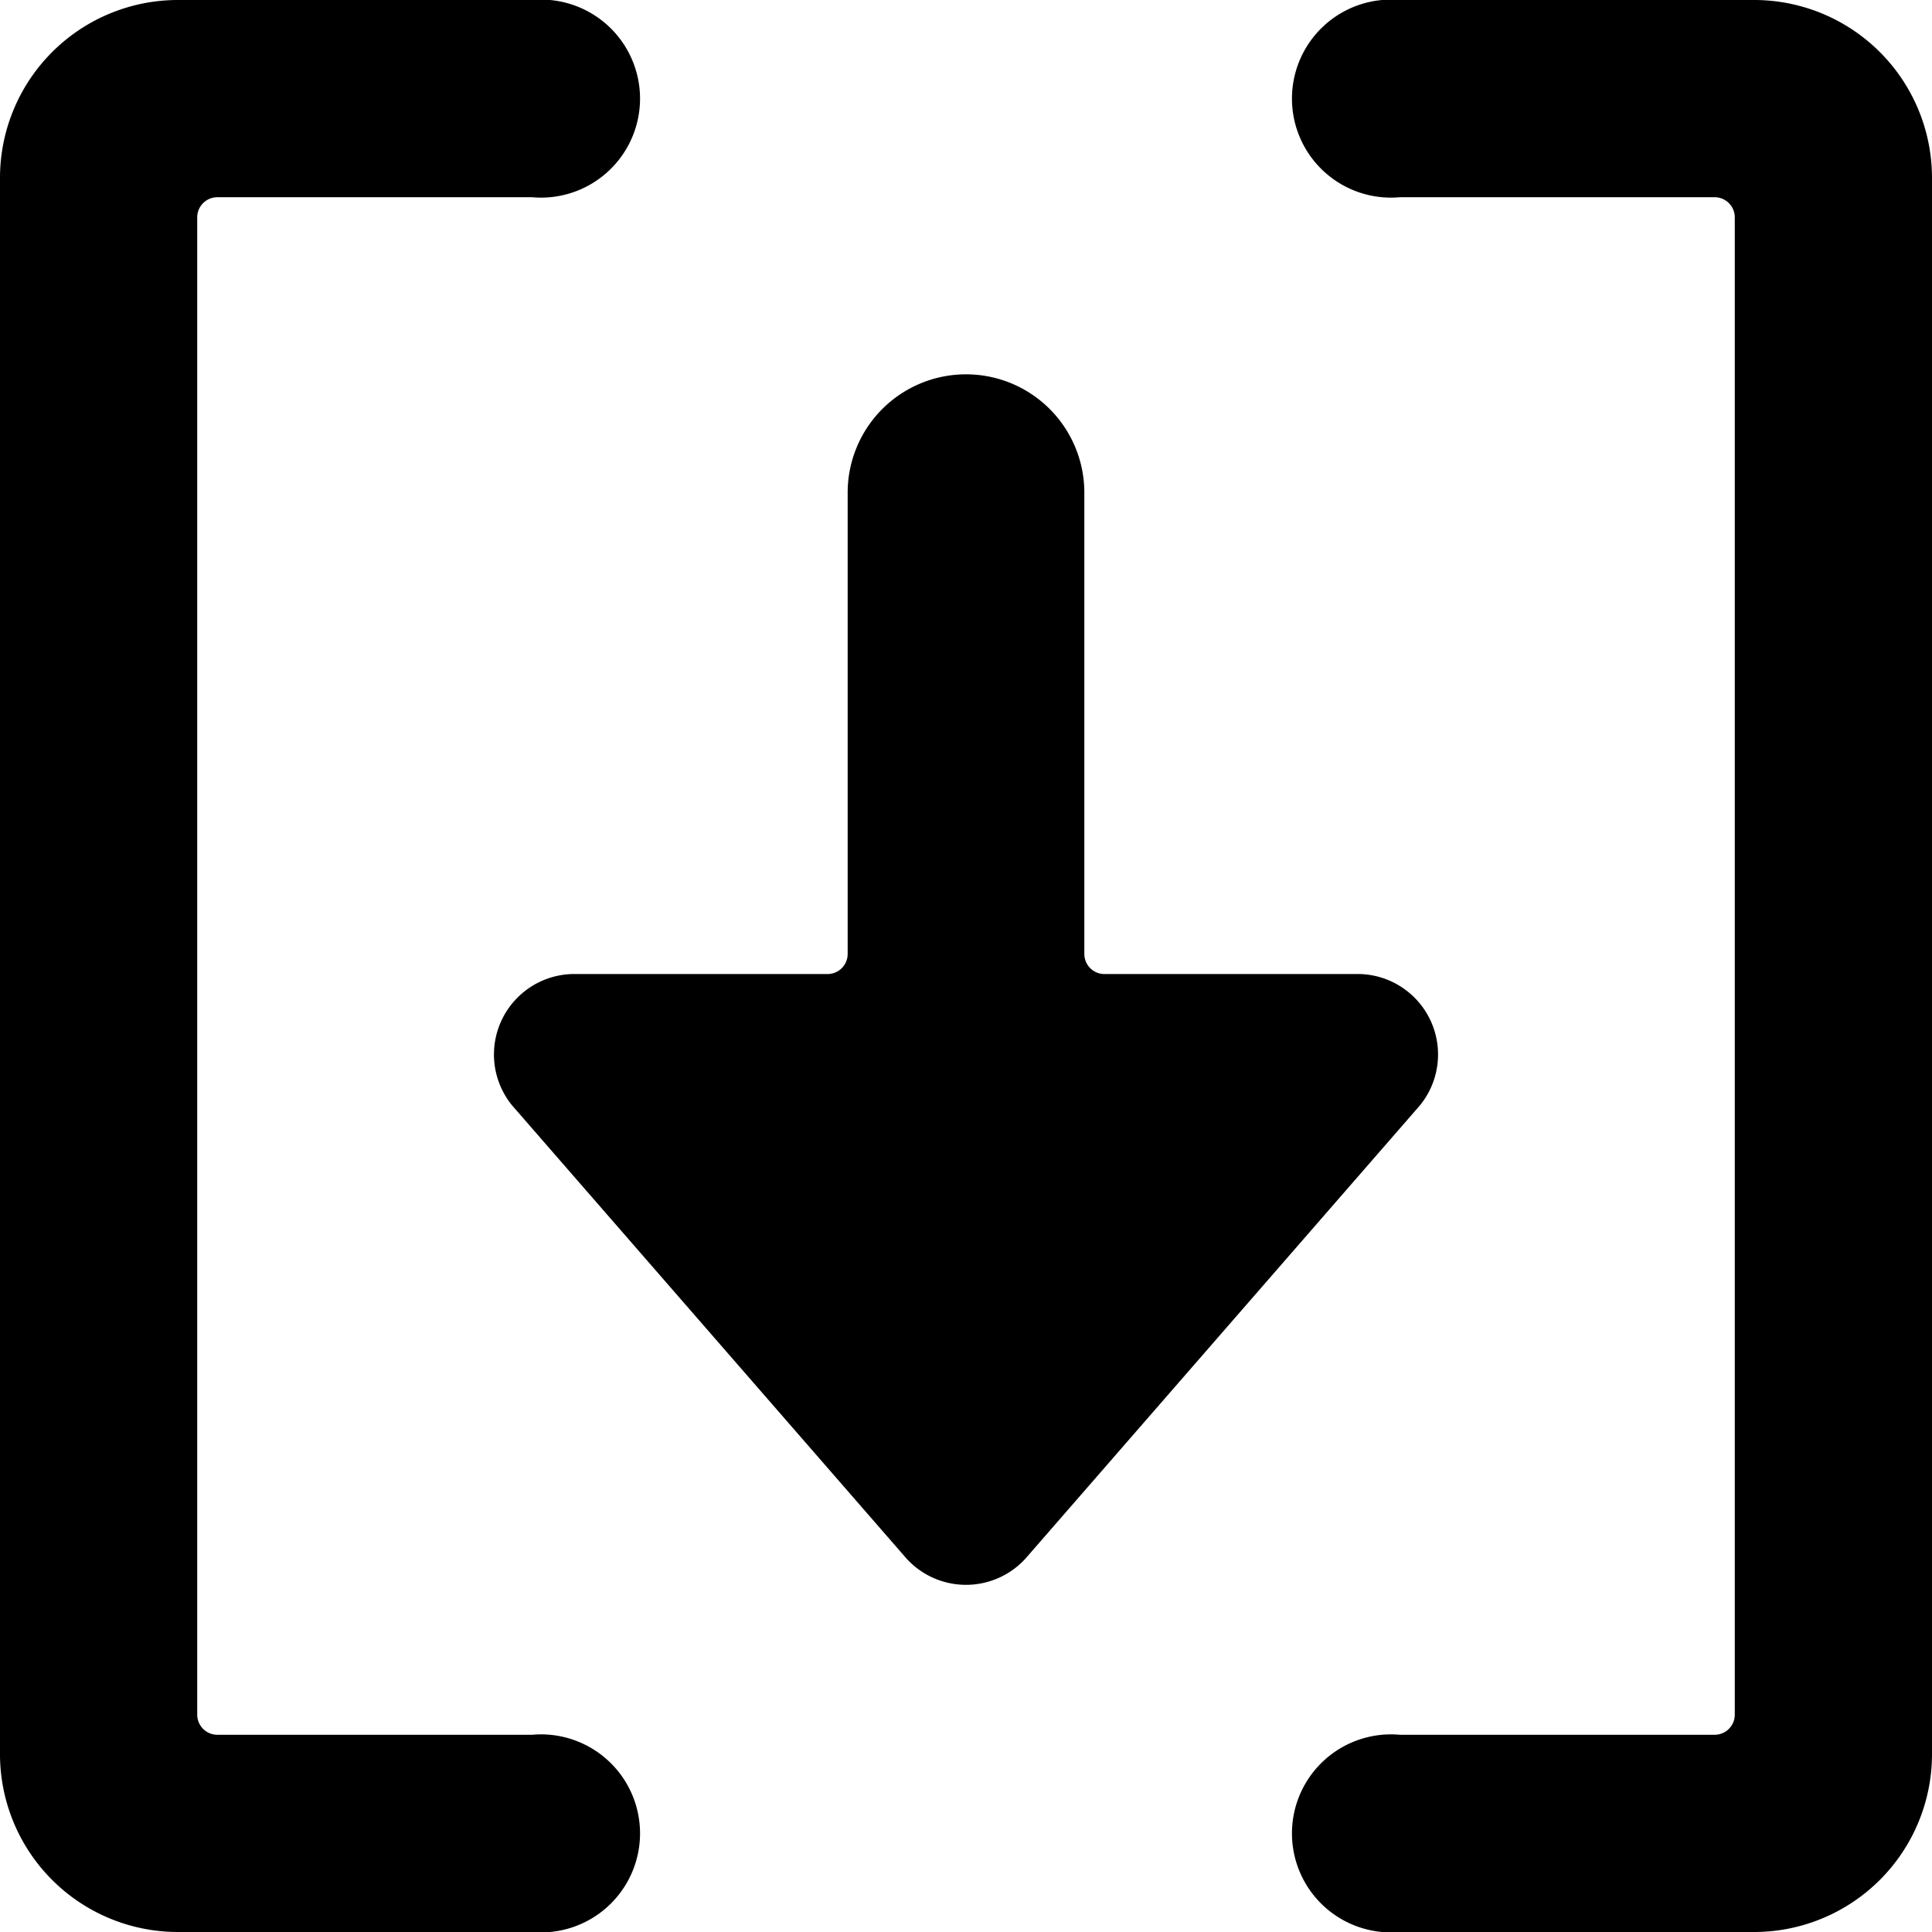 <svg xmlns="http://www.w3.org/2000/svg" viewBox="0 0 24 24"><g><path d="M21.8 0h-4.41a1.23 1.23 0 1 0 0 2.45h3.91a0.25 0.25 0 0 1 0.25 0.25v18.6a0.25 0.25 0 0 1 -0.25 0.25h-3.91a1.23 1.23 0 1 0 0 2.45h4.41a2.21 2.21 0 0 0 2.2 -2.2V2.2A2.21 2.21 0 0 0 21.8 0Z" fill="#000000" stroke-width="1"></path><path d="M2.2 24h4.41a1.23 1.23 0 1 0 0 -2.45H2.7a0.25 0.25 0 0 1 -0.25 -0.25V2.7a0.25 0.25 0 0 1 0.25 -0.25h3.91a1.23 1.23 0 1 0 0 -2.45H2.2A2.21 2.21 0 0 0 0 2.2v19.6A2.21 2.21 0 0 0 2.2 24Z" fill="#000000" stroke-width="1"></path><path d="M12 4.65a1.47 1.47 0 0 0 -1.47 1.47v5.73a0.25 0.25 0 0 1 -0.25 0.25H7.1a1 1 0 0 0 -0.74 1.63l4.9 5.63a1 1 0 0 0 1.48 0l4.9 -5.63a1 1 0 0 0 -0.74 -1.63h-3.18a0.25 0.25 0 0 1 -0.25 -0.25V6.12A1.47 1.47 0 0 0 12 4.65Z" fill="#000000" stroke-width="1"></path></g></svg>